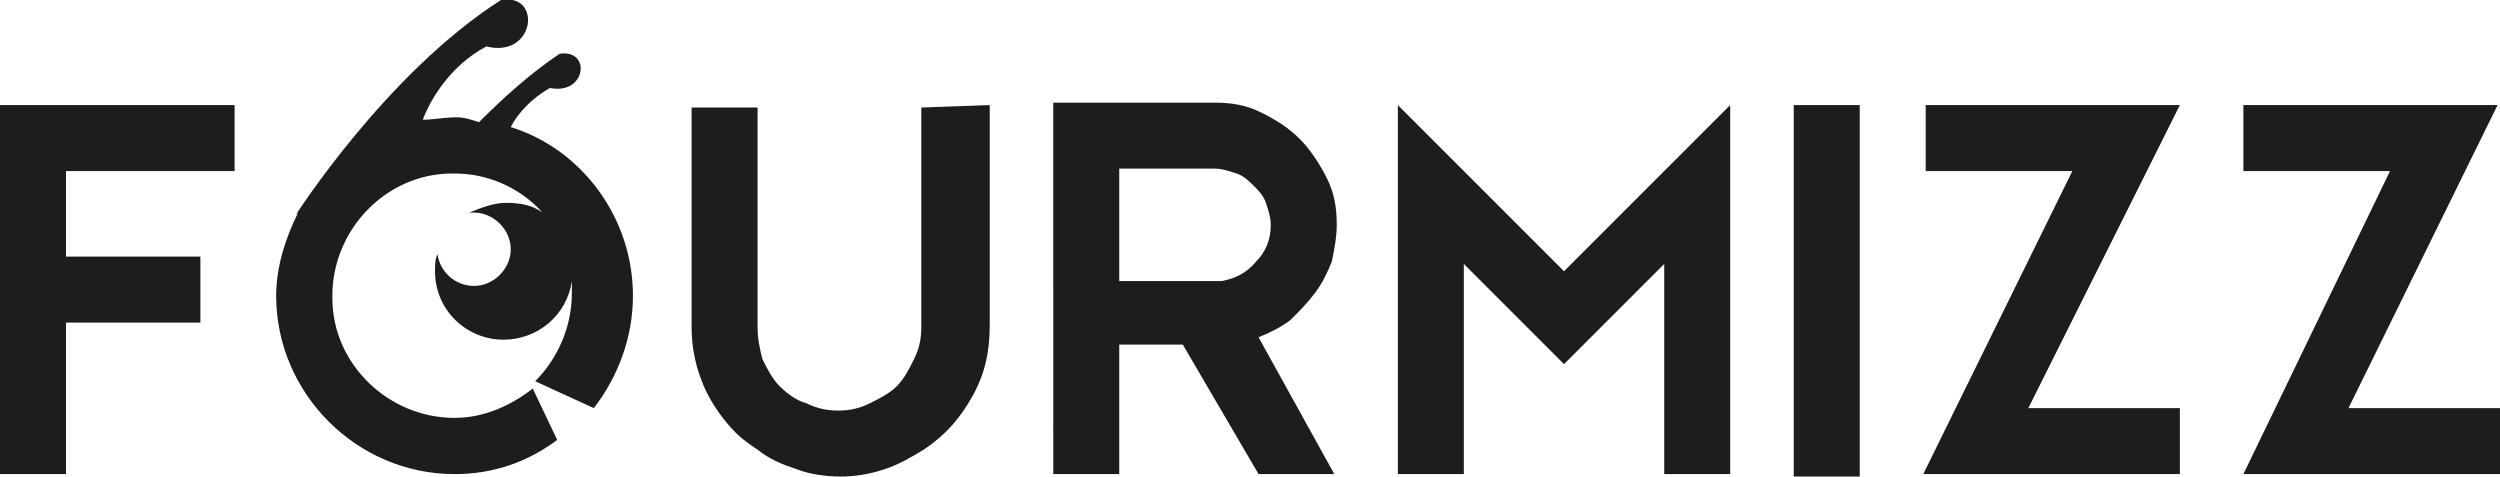<?xml version="1.0" encoding="utf-8"?>
<!-- Generator: Adobe Illustrator 27.7.0, SVG Export Plug-In . SVG Version: 6.00 Build 0)  -->
<svg version="1.1" id="Calque_1" xmlns:v="https://vecta.io/nano"
	 xmlns="http://www.w3.org/2000/svg" xmlns:xlink="http://www.w3.org/1999/xlink" x="0px" y="0px" viewBox="0 0 102.3 19.5"
	 style="enable-background:new 0 0 102.3 19.5;" xml:space="preserve">
<style type="text/css">
	.st0{fill:#1D1D1B;}
</style>
<path class="st0" d="M0,4.3h9.6V7H2.7v3.5h5.5v2.7H2.7v6.2H0V4.3z M40.5,4.3v9c0,1.1-0.2,2-0.7,2.9c-0.5,0.9-1.1,1.6-2,2.2
	c-0.5,0.3-1,0.6-1.6,0.8s-1.2,0.3-1.8,0.3s-1.3-0.1-1.8-0.3C32,19,31.5,18.8,31,18.4c-0.3-0.2-0.6-0.4-0.9-0.7
	c-0.5-0.5-1-1.2-1.3-1.9c-0.3-0.7-0.5-1.5-0.5-2.4v-9H31v9c0,0.5,0.1,0.9,0.2,1.3c0.2,0.4,0.4,0.8,0.7,1.1c0.3,0.3,0.7,0.6,1.1,0.7
	c0.4,0.2,0.8,0.3,1.3,0.3s0.9-0.1,1.3-0.3c0.4-0.2,0.8-0.4,1.1-0.7c0.3-0.3,0.5-0.7,0.7-1.1c0.2-0.4,0.3-0.8,0.3-1.3v-9L40.5,4.3
	L40.5,4.3z M54.6,19.4L54.6,19.4h-3.1l-3.1-5.3h-2.6v5.3h-2.7V4.2h6.6c0.7,0,1.3,0.1,1.9,0.4s1.1,0.6,1.6,1.1c0.4,0.4,0.8,1,1.1,1.6
	s0.4,1.2,0.4,1.9c0,0.5-0.1,1-0.2,1.5c-0.2,0.5-0.4,0.9-0.7,1.3s-0.6,0.7-1,1.1c-0.4,0.3-0.8,0.5-1.3,0.7L54.6,19.4z M49.6,11.5h0.2
	H50c0.5-0.1,1-0.3,1.4-0.8c0.4-0.4,0.6-0.9,0.6-1.5c0-0.3-0.1-0.6-0.2-0.9c-0.1-0.3-0.3-0.5-0.5-0.7s-0.4-0.4-0.7-0.5
	C50.3,7,50,6.9,49.7,6.9h-3.9v4.6H49.6z M70.8,19.4h-2.7v-8.6L64,14.9l0,0l-4.1-4.1v8.6h-2.7V4.3l6.8,6.8l6.8-6.8V19.4z M73.4,19.4
	V4.3h2.7v15.2h-2.7V19.4z M83,16.7h6.2v2.7H78.7L84.8,7h-6V4.3h10.4L83,16.7L83,16.7z M96.1,16.7h6.2v2.7H91.8l6-12.4h-6V4.3h10.4
	L96.1,16.7L96.1,16.7z M24.3,16.7c1-1.3,1.6-2.9,1.6-4.6c0-3.2-2.1-6-5-6.9c0.3-0.6,0.9-1.2,1.6-1.6C24,3.9,24.2,2,22.9,2.2
	C21.7,3,20.6,4,19.6,5c-0.3-0.1-0.6-0.2-0.9-0.2c-0.5,0-1,0.1-1.4,0.1c0.3-0.8,1.1-2.2,2.6-3c2,0.5,2.3-2.2,0.6-1.9
	c-4.7,3-8.4,8.8-8.4,8.8l0.1-0.1c-0.5,1-0.9,2.2-0.9,3.4c0,4,3.3,7.3,7.3,7.3c1.6,0,3-0.5,4.2-1.4l-1-2.1c-0.9,0.7-2,1.2-3.2,1.2
	c-2.7,0-5-2.2-5-4.9v-0.1c0-2.7,2.2-5,4.9-5h0.1c1.4,0,2.7,0.6,3.6,1.6c-0.4-0.3-0.9-0.4-1.5-0.4c-0.5,0-1,0.2-1.5,0.4h0.2
	c0.8,0,1.5,0.7,1.5,1.5s-0.7,1.5-1.5,1.5s-1.4-0.6-1.5-1.3c-0.1,0.2-0.1,0.5-0.1,0.7c0,1.6,1.3,2.8,2.8,2.8c1.4,0,2.6-1,2.8-2.4V12
	c0,1.4-0.6,2.7-1.5,3.6C21.9,15.6,24.3,16.7,24.3,16.7z"/>
</svg>
